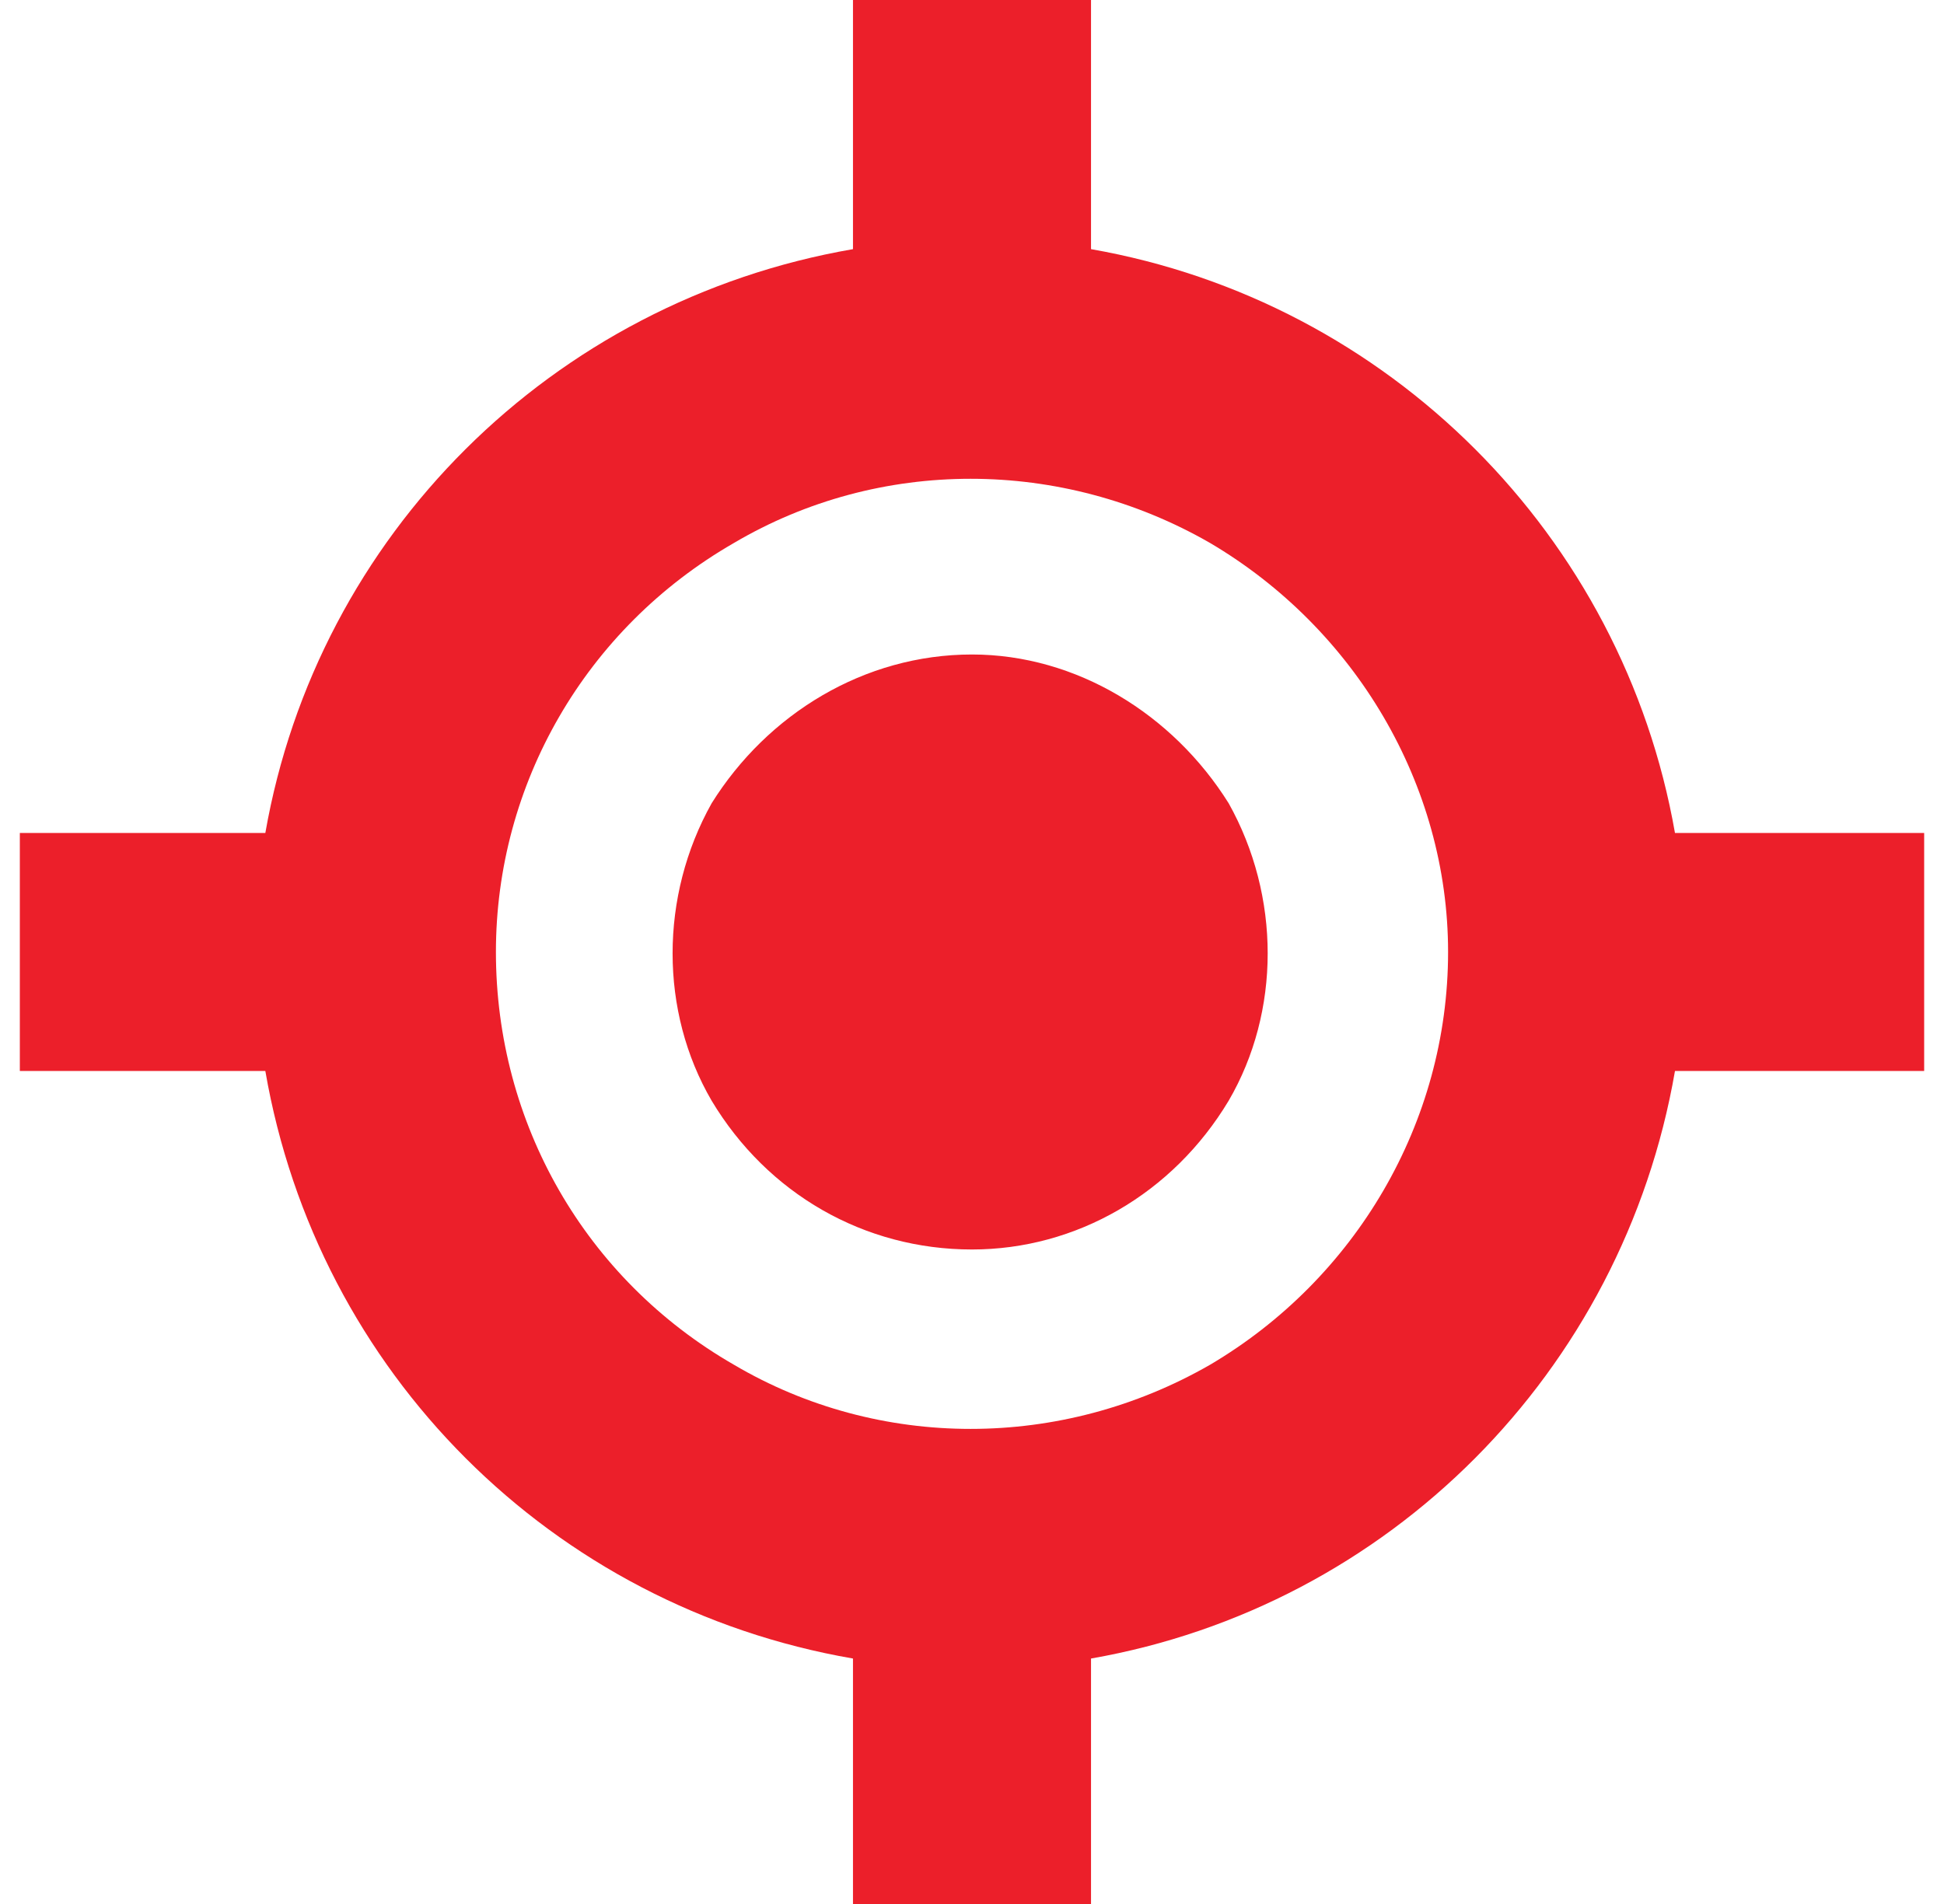 <svg width="49" height="48" viewBox="0 0 49 48" fill="none" xmlns="http://www.w3.org/2000/svg">
<path d="M27.5 0V3V6.281C35 7.594 40.906 13.5 42.219 21H45.5H48.5V27H45.5H42.219C40.906 34.594 35 40.5 27.5 41.812V45V48H21.5V45V41.812C13.906 40.5 8 34.594 6.688 27H3.5H0.5V21H3.5H6.688C8 13.5 13.906 7.594 21.5 6.281V3V0H27.5ZM12.5 24C12.5 28.312 14.75 32.25 18.5 34.406C22.156 36.562 26.75 36.562 30.5 34.406C34.156 32.25 36.5 28.312 36.5 24C36.5 19.781 34.156 15.844 30.5 13.688C26.75 11.531 22.156 11.531 18.5 13.688C14.75 15.844 12.5 19.781 12.5 24ZM24.5 16.5C27.125 16.5 29.562 18 30.969 20.25C32.281 22.594 32.281 25.5 30.969 27.75C29.562 30.094 27.125 31.5 24.5 31.5C21.781 31.5 19.344 30.094 17.938 27.75C16.625 25.5 16.625 22.594 17.938 20.25C19.344 18 21.781 16.5 24.5 16.5Z" fill="#EC1F2A"/>
</svg>
